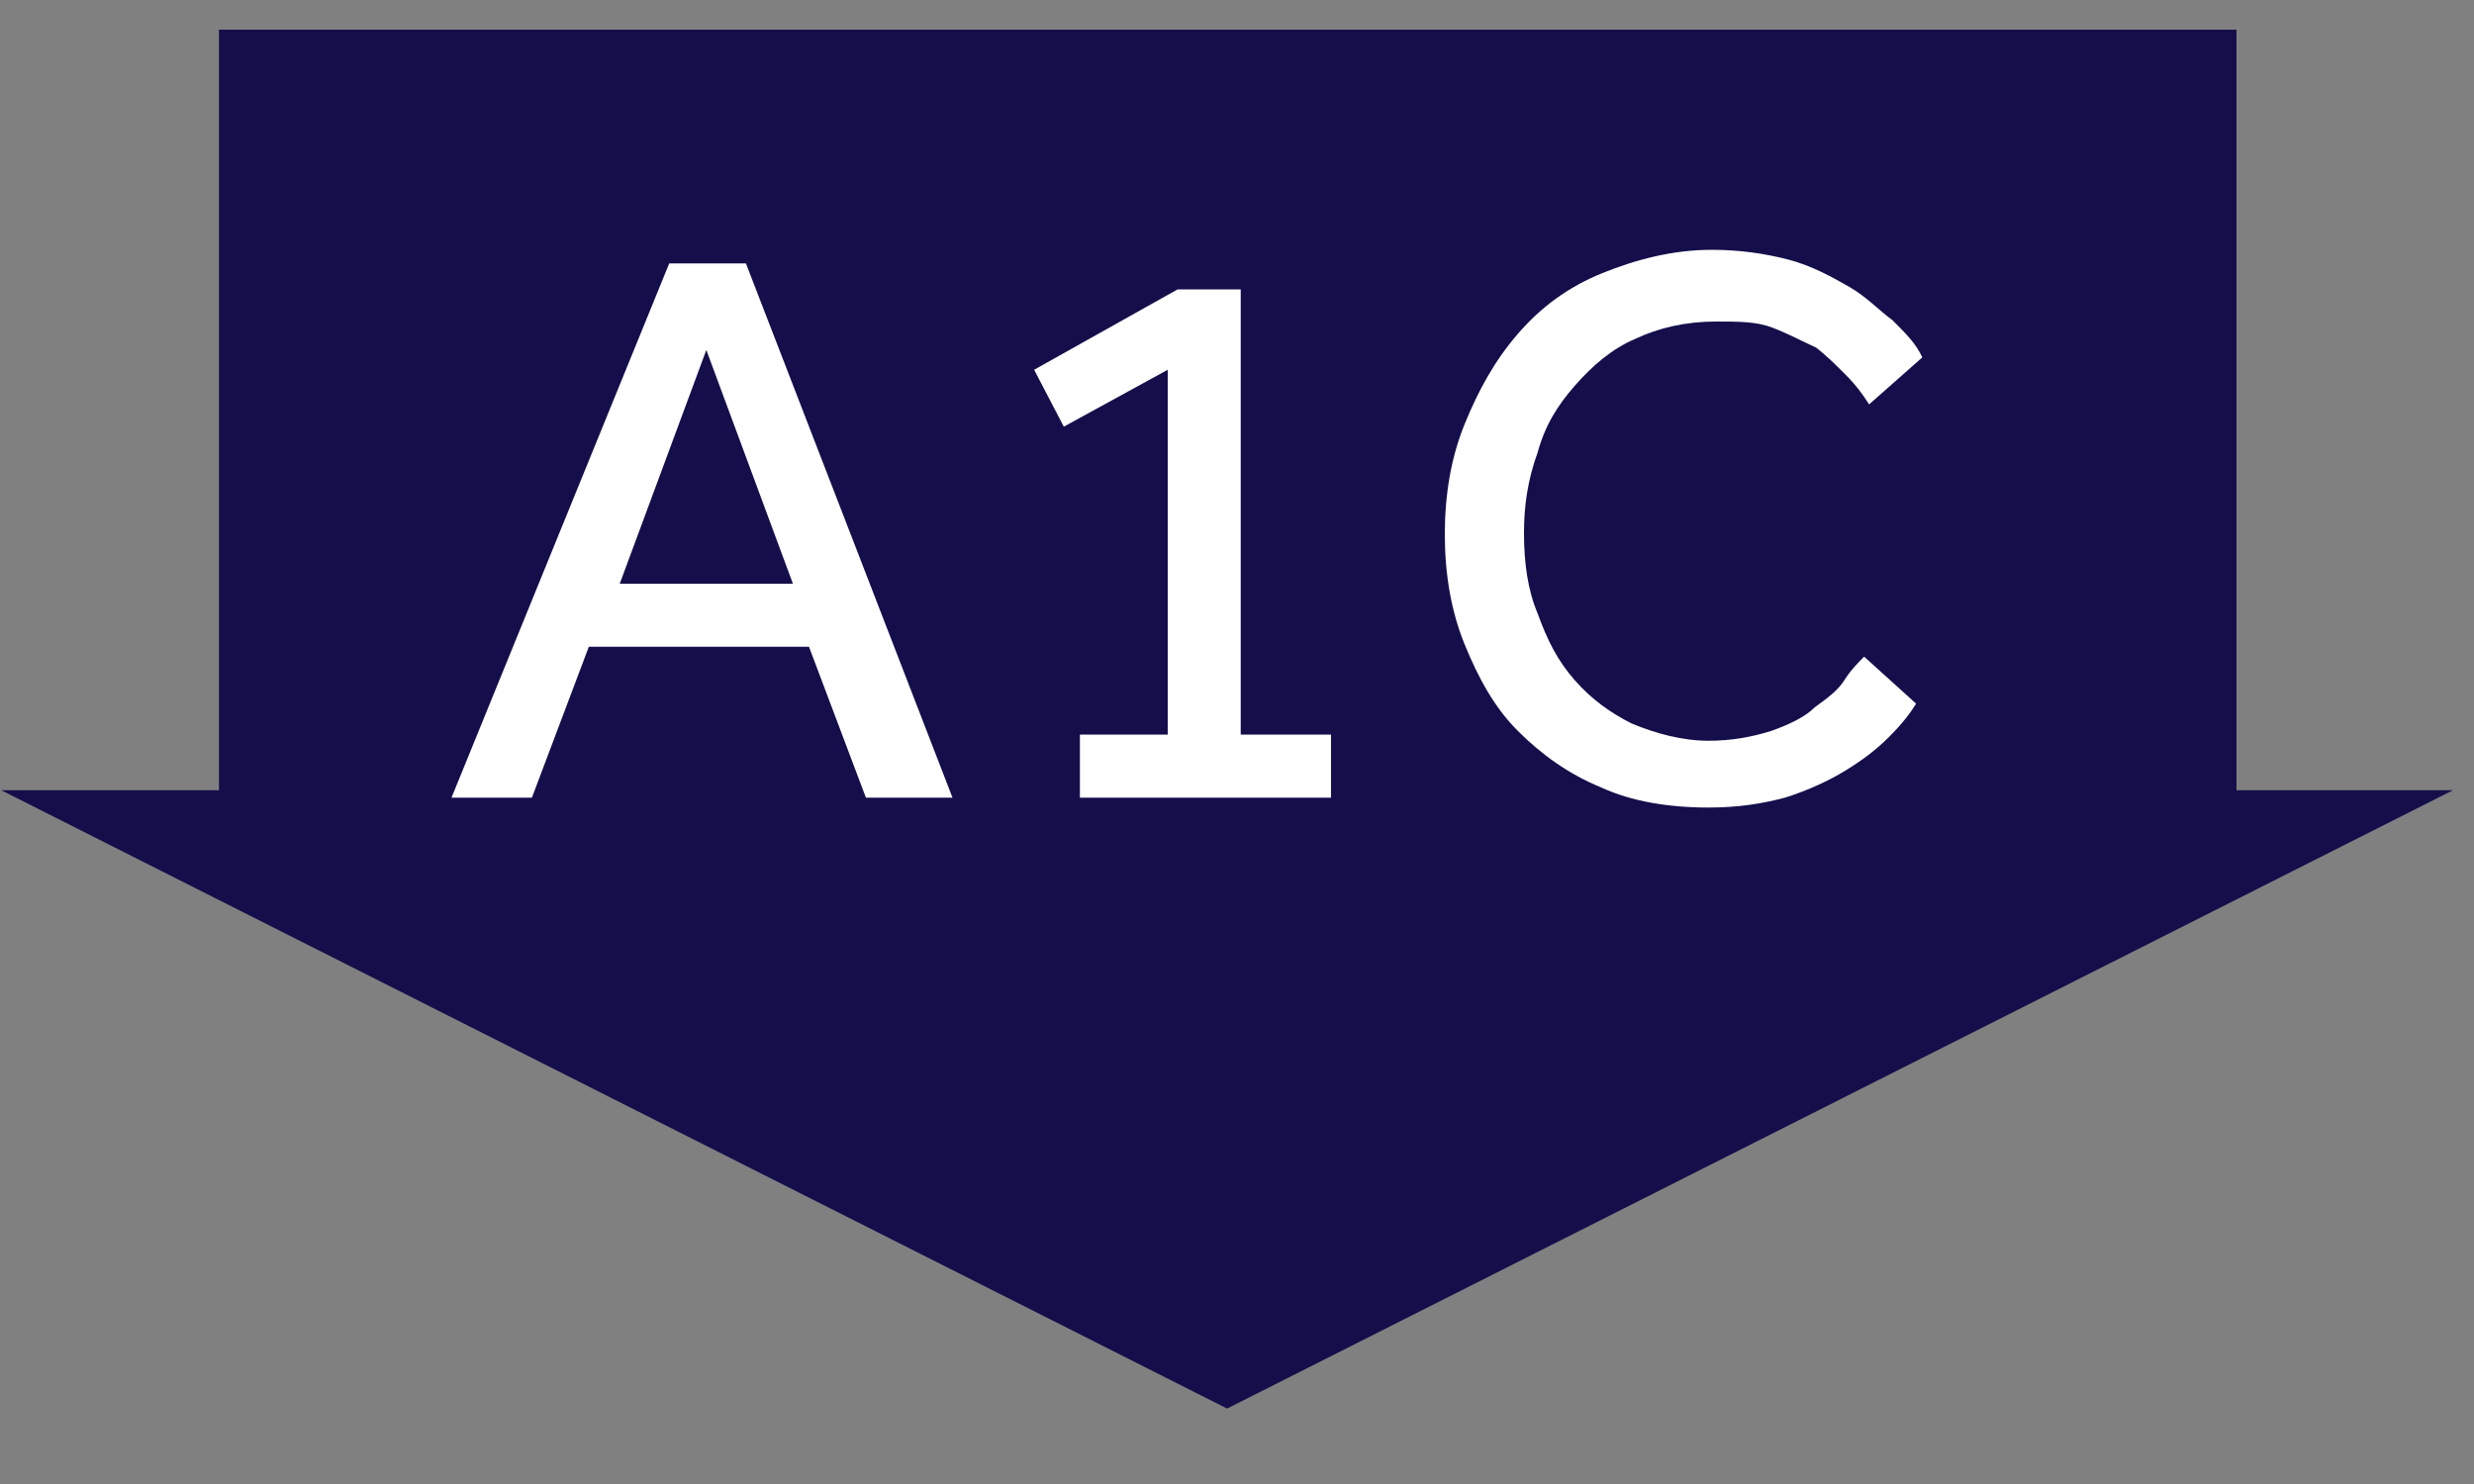 <?xml version="1.0" encoding="utf-8"?>
<!-- Generator: Adobe Illustrator 26.0.3, SVG Export Plug-In . SVG Version: 6.00 Build 0)  -->
<svg version="1.1" id="Layer_1" xmlns="http://www.w3.org/2000/svg" xmlns:xlink="http://www.w3.org/1999/xlink" x="0px" y="0px"
	 width="200px" height="120px" viewBox="0 0 200 120" style="enable-background:new 0 0 200 120;" xml:space="preserve">
<rect x="0" y="0" width="200" height="120" fill="#808080" stroke="none"/>
<style type="text/css">
	.st0{fill:#140F4B;}
	.st1{fill:#FFFFFF;}
</style>
<g>
	<polygon class="st0" points="17.7,2.4 17.7,63.9 0.1,63.9 99.2,113.9 198.3,63.9 180.8,63.9 180.8,2.4 	"/>
	<path class="st1" d="M54.1,21.3h6.2L77,64.5h-7l-4.6-12.2H47.6L43,64.5h-6.5L54.1,21.3z M64.1,47.2l-7-18.9l-7,18.9H64.1z"/>
	<polygon class="st1" points="87.3,59.4 94.4,59.4 94.4,29.9 86,34.5 83.6,29.9 95.2,23.4 100.3,23.4 100.3,59.4 107.6,59.4 
		107.6,64.5 87.3,64.5 	"/>
	<path class="st1" d="M154.9,56.9c-0.5,0.8-1.1,1.6-2.2,2.7c-1.1,1.1-2.2,1.9-3.5,2.7s-3,1.6-4.9,2.2c-1.9,0.5-3.8,0.8-6.2,0.8
		c-3.2,0-6.2-0.5-8.6-1.6c-2.7-1.1-4.9-2.7-6.8-4.6s-3.2-4.3-4.3-7s-1.6-5.7-1.6-8.9s0.5-6.2,1.6-8.9s2.4-5.1,4.3-7.3
		s4.1-3.8,6.8-4.9c2.7-1.1,5.7-1.9,8.9-1.9c2.2,0,4.3,0.3,6.2,0.8s3.5,1.4,4.9,2.2s2.4,1.9,3.5,2.7c1.1,1.1,1.9,1.9,2.4,3l-4.3,3.8
		c-0.5-0.8-1.1-1.6-1.9-2.4c-0.8-0.8-1.6-1.6-2.4-2.2c-1.1-0.5-2.2-1.1-3.5-1.6s-2.7-0.5-4.6-0.5c-2.4,0-4.6,0.5-6.5,1.4
		c-1.9,0.8-3.5,2.2-4.9,3.8c-1.4,1.6-2.4,3.2-3,5.4c-0.8,2.2-1.1,4.3-1.1,6.5c0,2.4,0.3,4.6,1.1,6.5c0.8,2.2,1.6,3.8,3,5.4
		c1.4,1.6,3,2.7,4.6,3.5c1.9,0.8,4.1,1.4,6.2,1.4c1.9,0,3.5-0.3,5.1-0.8c1.4-0.5,2.7-1.1,3.5-1.9c1.1-0.8,1.9-1.4,2.4-2.2
		s1.1-1.4,1.6-1.9L154.9,56.9z"/>
</g>
</svg>

